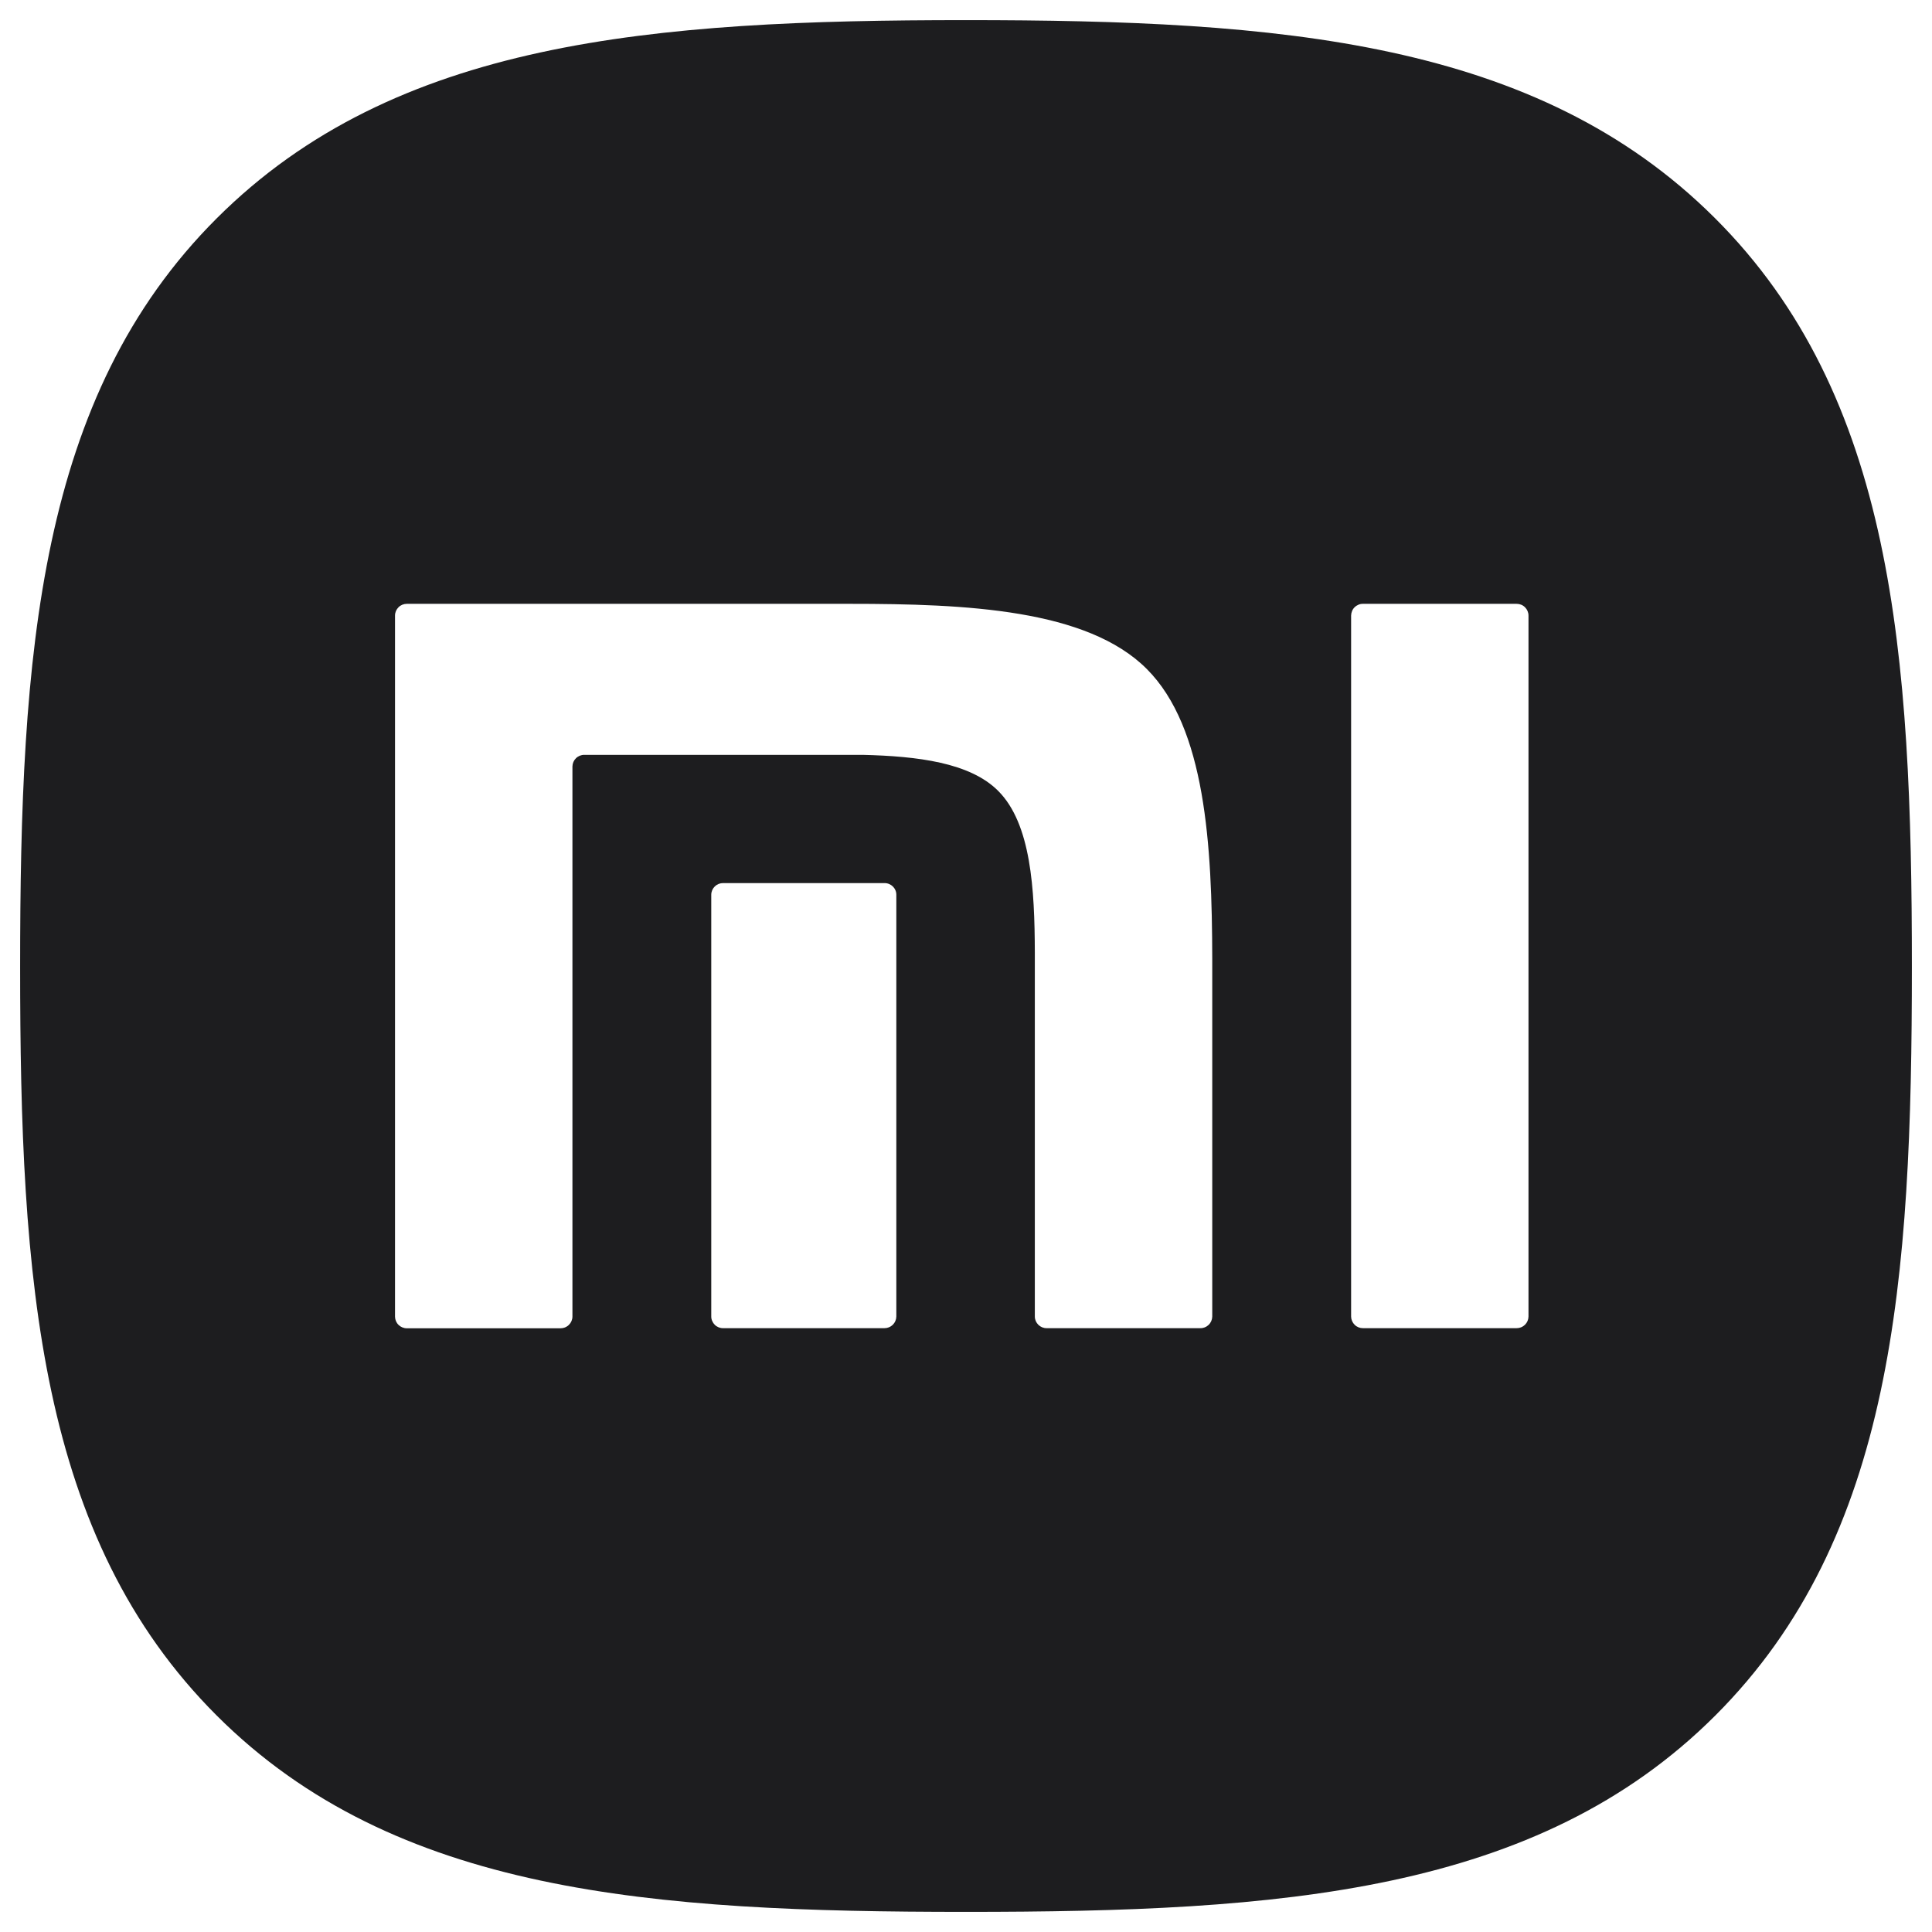 <svg xmlns="http://www.w3.org/2000/svg" width="48" height="48" viewBox="0 0 48 48" fill="none"><path d="M24 0.5C16.198 0.5 9.814 0.999 5.382 5.427C0.95 9.853 0.5 16.231 0.5 24.023C0.5 31.818 0.95 38.192 5.384 42.622C9.816 47.05 16.2 47.5 24 47.5C31.8 47.5 38.184 47.05 42.616 42.622C47.05 38.192 47.5 31.814 47.5 24.023C47.5 16.221 47.044 9.839 42.6 5.412C38.167 0.994 31.79 0.5 24 0.5ZM10.108 15.002H21.121C24 15.002 27.01 15.135 28.492 16.621C29.953 18.082 30.112 20.994 30.118 23.82V32.711C30.116 32.788 30.084 32.862 30.028 32.916C29.973 32.97 29.898 33 29.82 32.998H26.007C25.969 32.999 25.93 32.992 25.895 32.978C25.859 32.963 25.826 32.942 25.798 32.915C25.771 32.888 25.749 32.856 25.733 32.821C25.718 32.785 25.71 32.747 25.71 32.709V23.667C25.706 22.089 25.616 20.467 24.801 19.651C24.1 18.945 22.792 18.787 21.433 18.754H14.518C14.441 18.753 14.366 18.783 14.311 18.837C14.255 18.891 14.224 18.964 14.222 19.041V32.711C14.222 32.749 14.213 32.787 14.198 32.823C14.183 32.858 14.161 32.89 14.133 32.917C14.106 32.944 14.073 32.965 14.037 32.98C14.001 32.994 13.963 33.001 13.924 33.001H10.108C10.03 33.001 9.956 32.97 9.901 32.916C9.846 32.862 9.815 32.788 9.814 32.711V15.293C9.814 15.216 9.846 15.142 9.901 15.087C9.956 15.032 10.03 15.002 10.108 15.002ZM33.864 15.002H37.681C37.759 15.002 37.834 15.032 37.889 15.088C37.944 15.143 37.975 15.217 37.975 15.295V32.709C37.974 32.786 37.942 32.86 37.887 32.914C37.832 32.968 37.758 32.998 37.681 32.998H33.864C33.787 32.999 33.712 32.969 33.657 32.915C33.601 32.86 33.569 32.786 33.568 32.709V15.293C33.569 15.255 33.577 15.216 33.592 15.181C33.606 15.145 33.628 15.113 33.656 15.086C33.683 15.059 33.716 15.038 33.752 15.023C33.787 15.008 33.826 15.001 33.864 15.002ZM17.968 21.94H21.975C22.138 21.94 22.269 22.069 22.269 22.228V32.709C22.268 32.786 22.236 32.86 22.181 32.914C22.126 32.968 22.052 32.998 21.975 32.998H17.968C17.93 32.999 17.892 32.992 17.856 32.978C17.82 32.963 17.787 32.942 17.759 32.915C17.732 32.888 17.71 32.856 17.695 32.821C17.679 32.785 17.671 32.747 17.671 32.709V22.228C17.672 22.15 17.704 22.076 17.76 22.022C17.816 21.968 17.891 21.939 17.968 21.94Z" fill="#1D1D1F"></path></svg>
